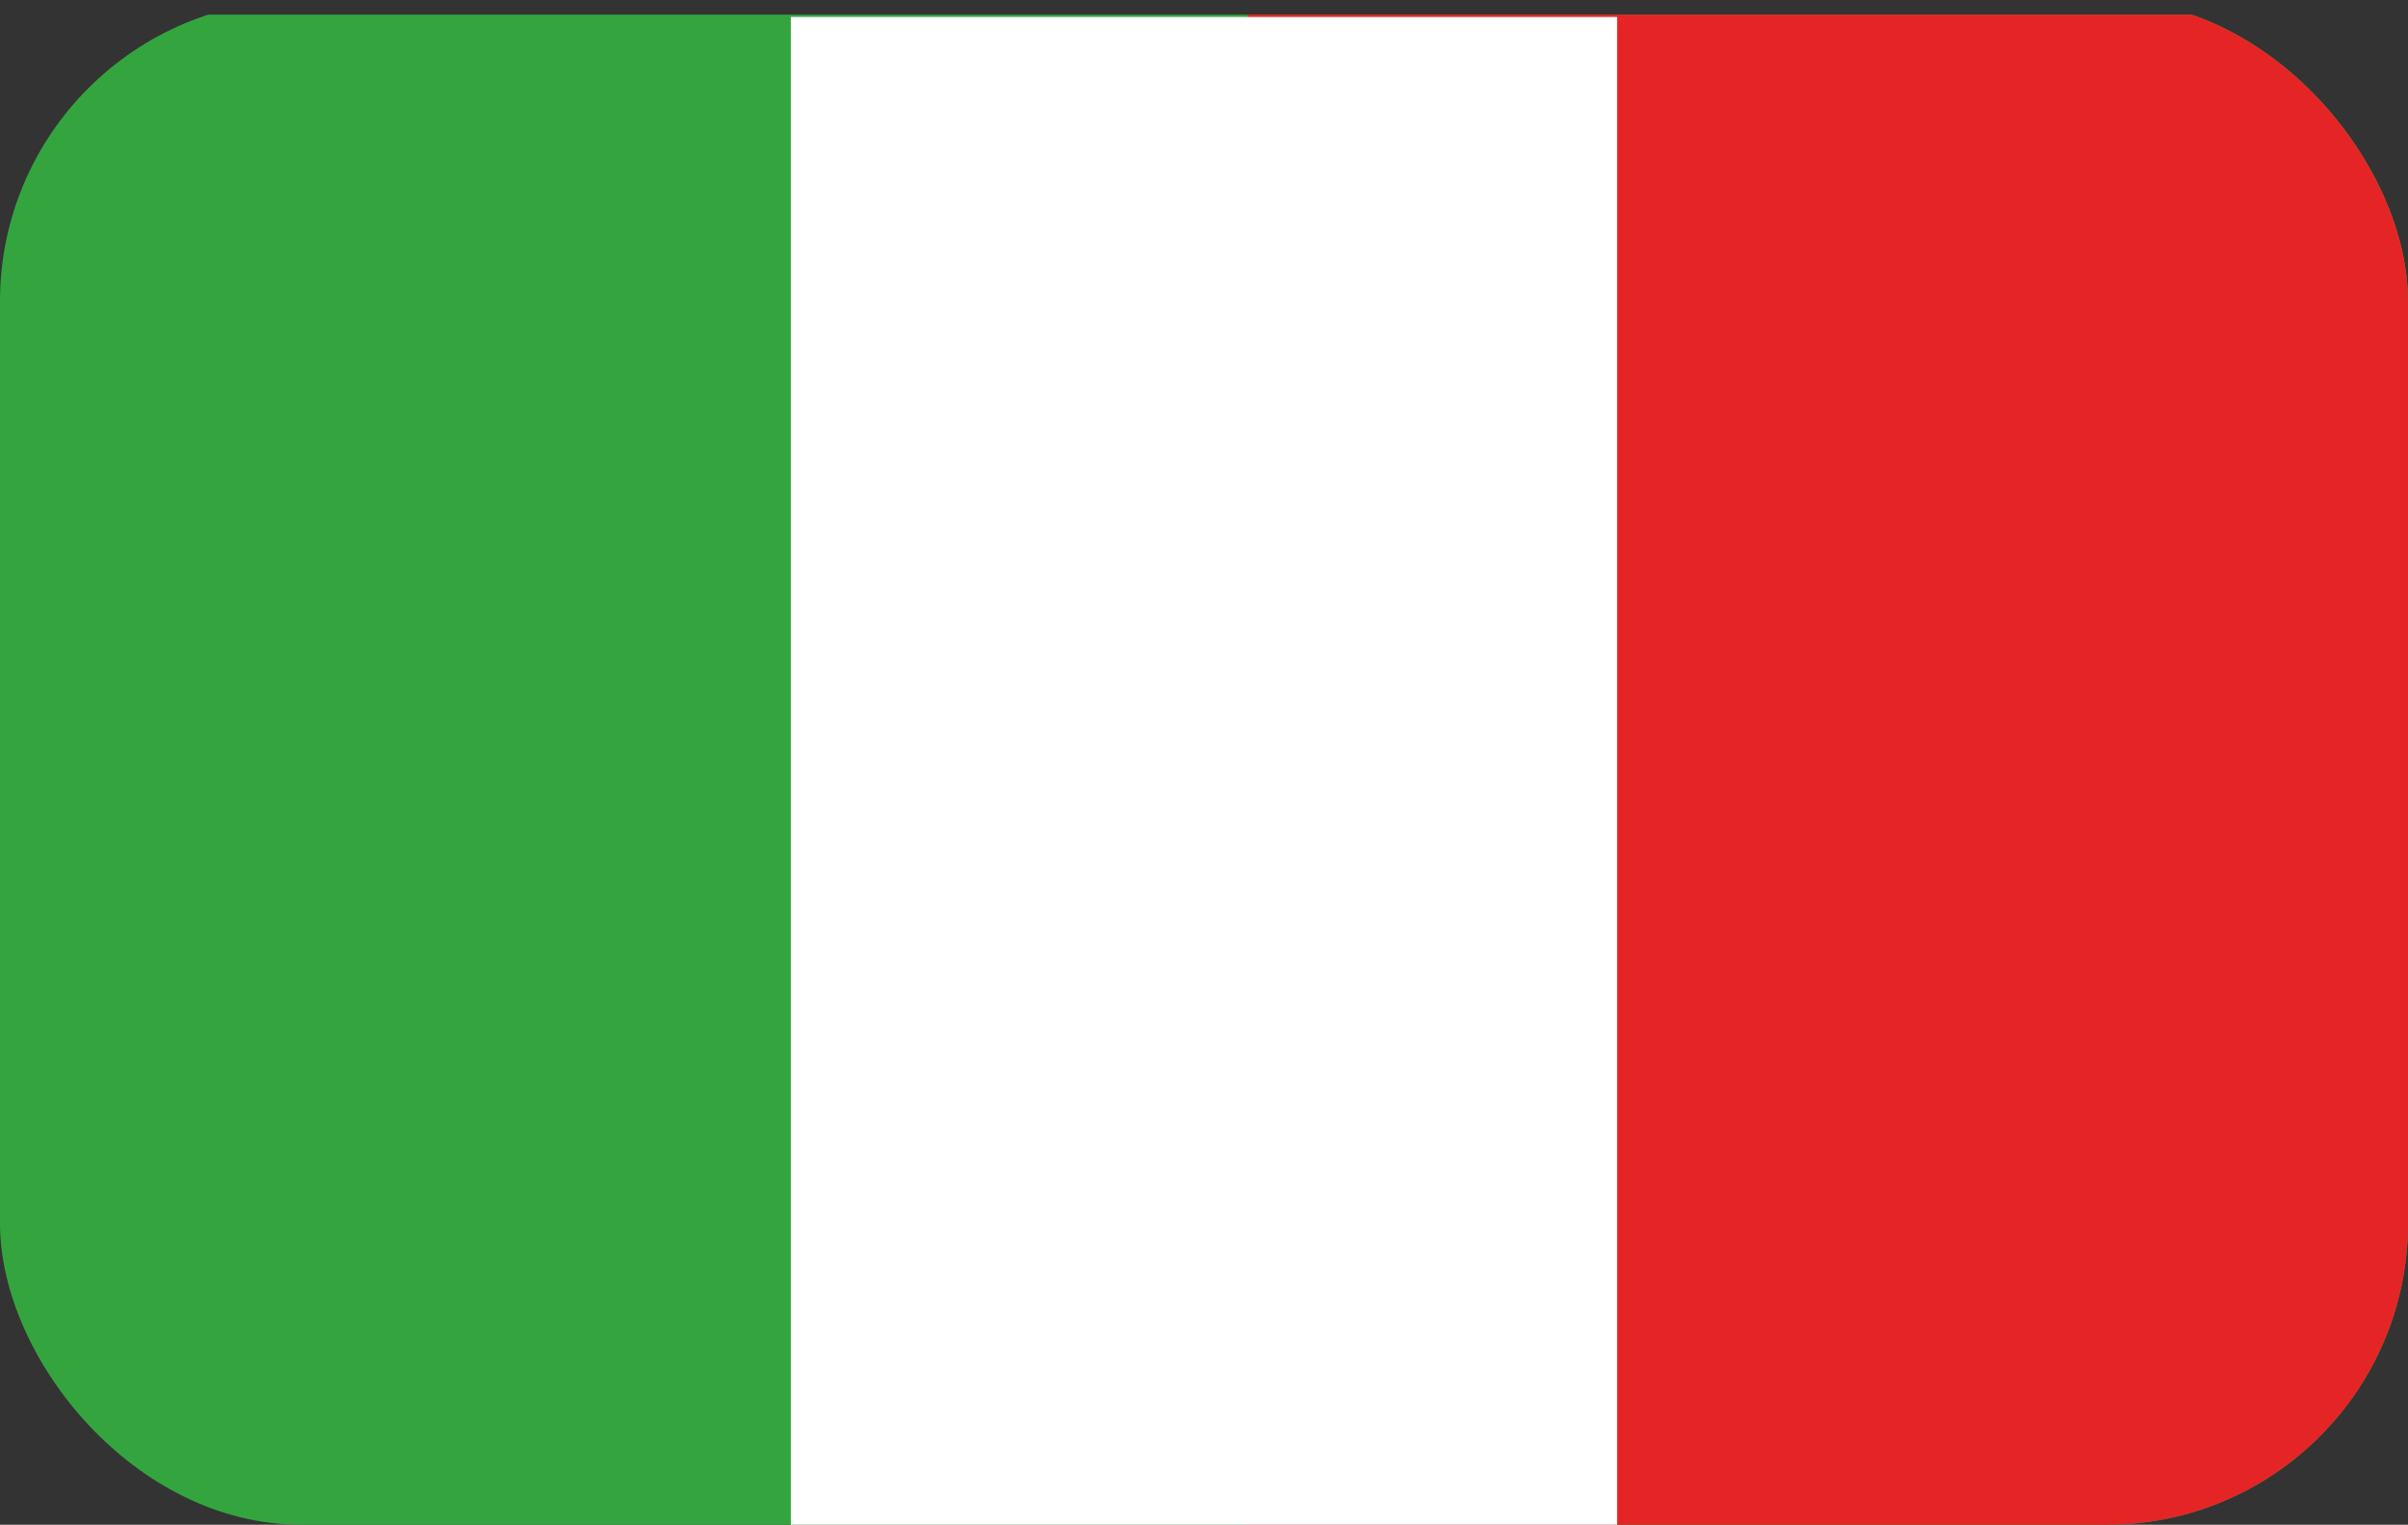 <?xml version="1.0" encoding="UTF-8"?>
<svg id="Layer_2" data-name="Layer 2" xmlns="http://www.w3.org/2000/svg" xmlns:xlink="http://www.w3.org/1999/xlink" viewBox="0 0 562.81 356.31">
  <rect x="0" y="0" width="562.81" height="356.31" fill="#333333" stroke="none"/>
  <defs>
    <style>
      .cls-1 {
        fill: none;
      }

      .cls-2 {
        fill: #34a53e;
      }

      .cls-3 {
        fill: #fff;
      }

      .cls-4 {
        fill: #e52525;
      }

      .cls-5 {
        clip-path: url(#clippath);
      }
    </style>
    <clipPath id="clippath">
      <rect class="cls-1" width="562.81" height="356.31" rx="70.43" ry="70.43"/>
    </clipPath>
  </defs>
  <g id="background">
    <g class="cls-5">
      <g>
        <rect class="cls-2" x="-5.13" y="3.42" width="571.47" height="358.29"/>
        <rect class="cls-4" x="291.56" y="3.42" width="274.78" height="358.29"/>
        <rect class="cls-3" x="184.84" y="3.96" width="193.12" height="356.34"/>
      </g>
    </g>
  </g>
</svg>